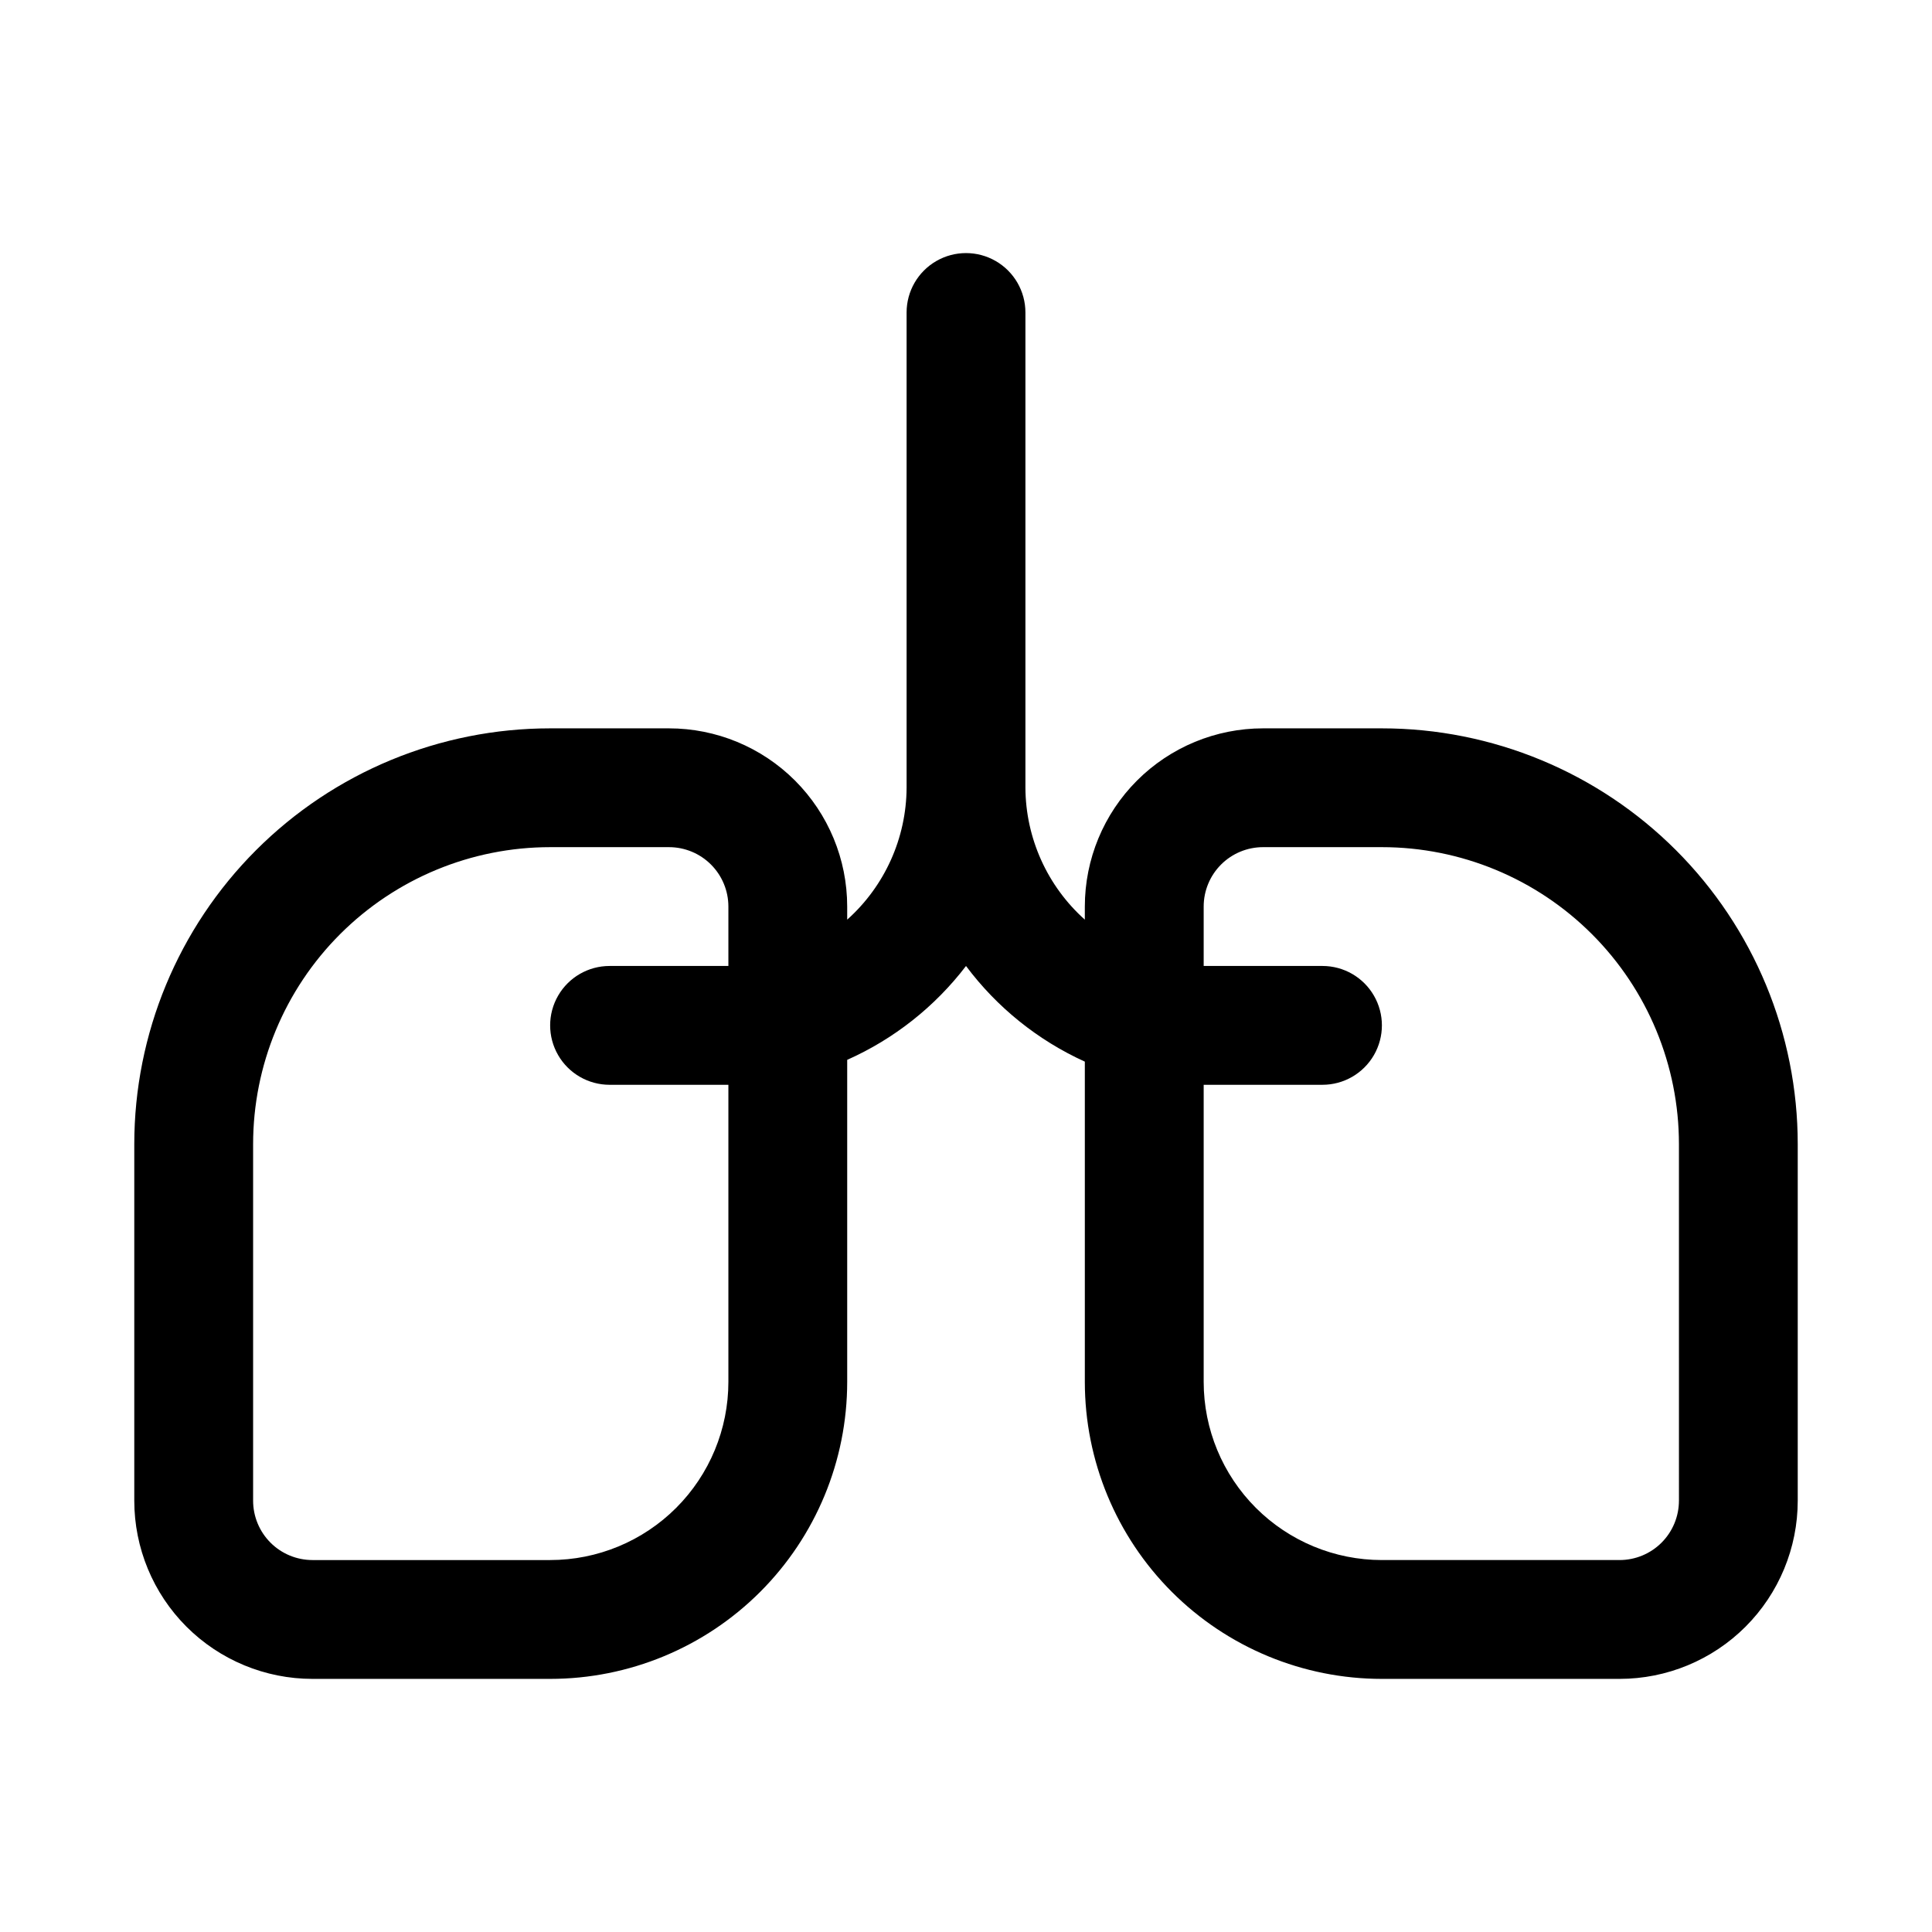<?xml version="1.0" encoding="UTF-8"?>
<!-- Uploaded to: ICON Repo, www.svgrepo.com, Generator: ICON Repo Mixer Tools -->
<svg fill="#000000" width="800px" height="800px" version="1.1" viewBox="144 144 512 512" xmlns="http://www.w3.org/2000/svg">
 <path d="m510.21 337.02h-31.488c-12.527 0-24.539 4.977-33.398 13.832-8.859 8.859-13.832 20.871-13.832 33.398v3.465c-9.953-8.902-15.676-21.602-15.746-34.953v-125.95c0-5.625-3-10.82-7.871-13.633s-10.875-2.812-15.746 0-7.871 8.008-7.871 13.633v125.95c-0.07 13.352-5.789 26.051-15.742 34.953v-3.465c0-12.527-4.977-24.539-13.836-33.398-8.855-8.855-20.871-13.832-33.398-13.832h-31.488c-29.227 0-57.262 11.609-77.93 32.277s-32.277 48.699-32.277 77.93v94.465c0 12.527 4.977 24.539 13.832 33.398 8.859 8.855 20.875 13.832 33.398 13.832h62.977c20.879 0 40.902-8.293 55.664-23.055 14.762-14.762 23.059-34.785 23.059-55.664v-85.332c12.41-5.527 23.234-14.082 31.488-24.875 8.191 10.965 19.023 19.684 31.488 25.348v84.859c0 20.879 8.293 40.902 23.055 55.664 14.762 14.762 34.785 23.055 55.664 23.055h62.977c12.527 0 24.539-4.977 33.398-13.832 8.855-8.859 13.832-20.871 13.832-33.398v-94.465c0-29.23-11.609-57.262-32.277-77.93s-48.699-32.277-77.93-32.277zm-173.18 173.18c0 12.527-4.977 24.539-13.836 33.398-8.855 8.855-20.871 13.832-33.398 13.832h-62.977c-4.176 0-8.18-1.656-11.133-4.609-2.949-2.953-4.609-6.957-4.609-11.133v-94.465c0-20.879 8.293-40.902 23.055-55.664 14.766-14.762 34.789-23.055 55.664-23.055h31.488c4.176 0 8.18 1.656 11.133 4.609s4.613 6.957 4.613 11.133v15.742l-31.488 0.004c-5.625 0-10.824 3-13.637 7.871s-2.812 10.871 0 15.742c2.812 4.871 8.012 7.875 13.637 7.875h31.488zm251.91 31.488h-0.004c0 4.176-1.656 8.18-4.609 11.133s-6.957 4.609-11.133 4.609h-62.977c-12.527 0-24.539-4.977-33.398-13.832-8.859-8.859-13.832-20.871-13.832-33.398v-78.719h31.488-0.004c5.625 0 10.824-3.004 13.637-7.875 2.812-4.871 2.812-10.871 0-15.742s-8.012-7.871-13.637-7.871h-31.484v-15.746c0-4.176 1.656-8.18 4.609-11.133 2.953-2.953 6.957-4.609 11.133-4.609h31.488c20.879 0 40.902 8.293 55.664 23.055 14.762 14.762 23.055 34.785 23.055 55.664z"/>
</svg>